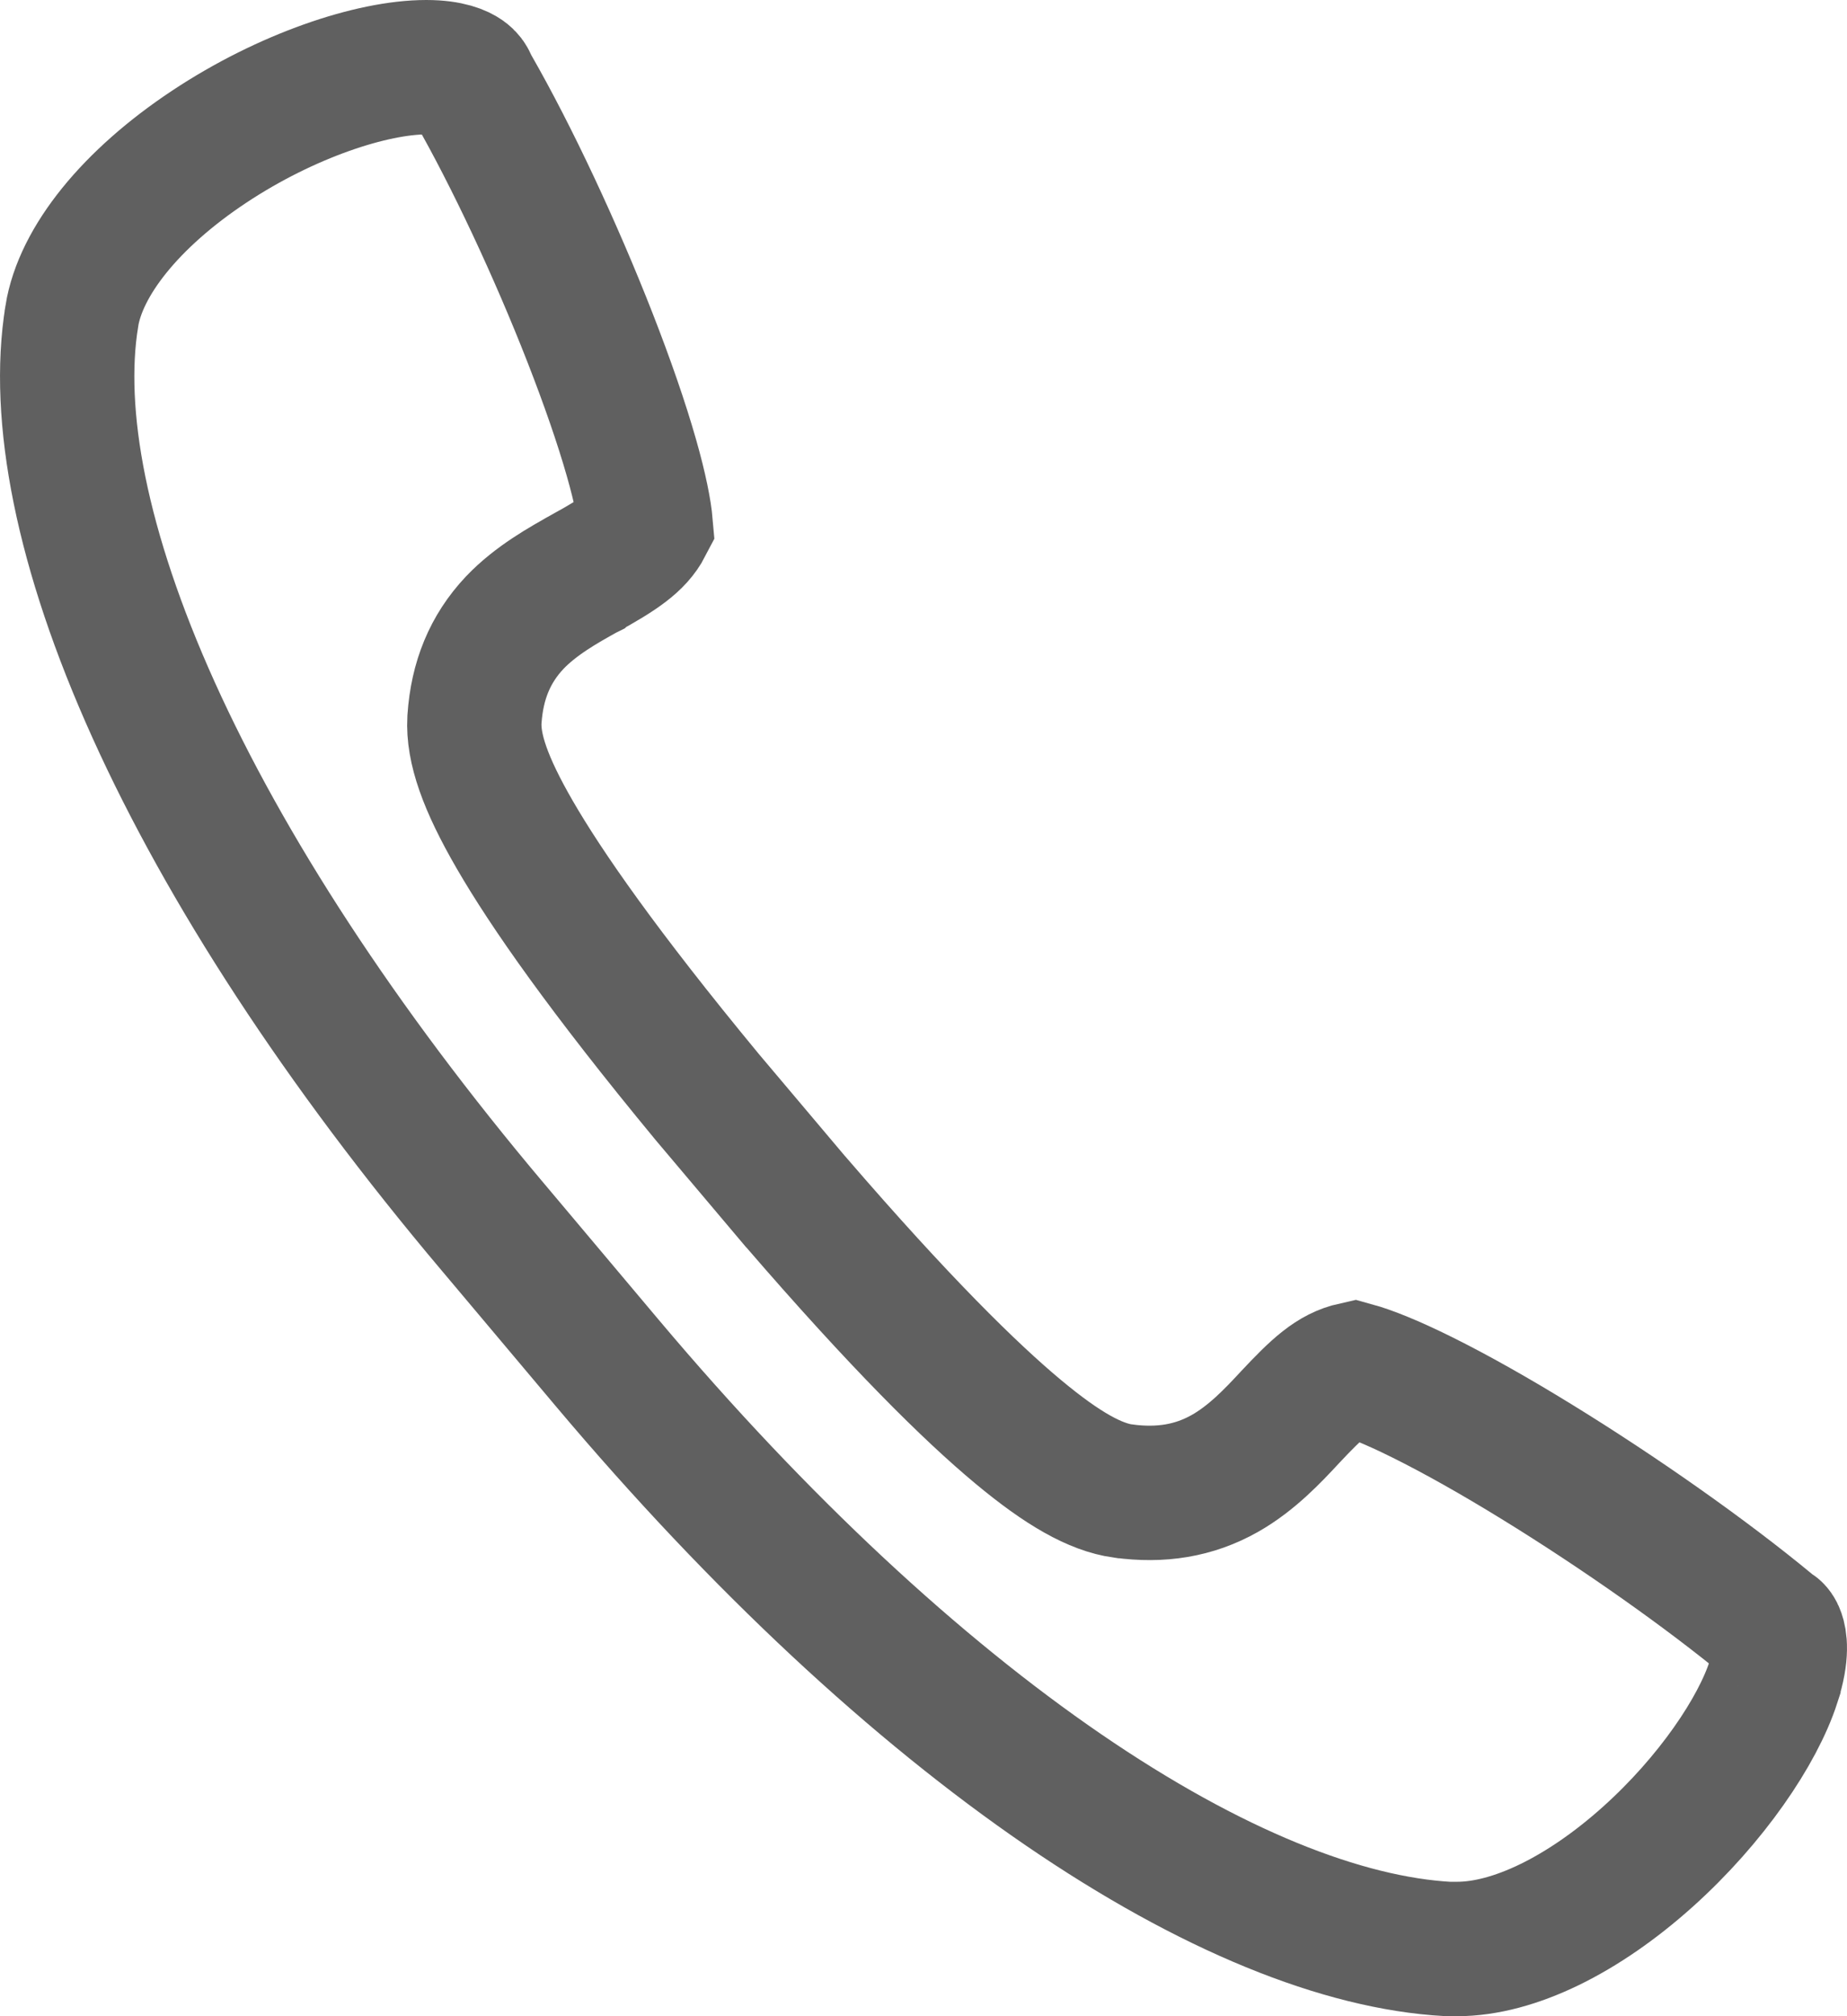 <svg viewBox="0 0 22 24" fill="none" xmlns="http://www.w3.org/2000/svg">
<path d="M5.869 14.604L5.868 14.603C4.051 12.45 2.684 10.341 1.83 8.452C0.968 6.545 0.664 4.942 0.855 3.766L0.855 3.764C0.96 3.108 1.56 2.364 2.492 1.746C3.411 1.137 4.432 0.8 5.077 0.8C5.361 0.8 5.484 0.867 5.526 0.896C5.572 0.928 5.588 0.96 5.593 0.972L5.612 1.014L5.635 1.055C6.095 1.857 6.619 2.974 7.028 4.02C7.232 4.542 7.403 5.034 7.522 5.452C7.627 5.82 7.678 6.087 7.692 6.25C7.585 6.456 7.378 6.595 6.971 6.82L6.97 6.821L6.966 6.823C6.709 6.966 6.381 7.149 6.13 7.413C5.835 7.726 5.683 8.103 5.652 8.556L5.652 8.556L5.651 8.569C5.633 8.905 5.777 9.324 6.132 9.937C6.506 10.583 7.187 11.562 8.422 13.056L8.422 13.056L8.427 13.062L9.474 14.302L9.474 14.302L9.48 14.308C10.719 15.744 11.556 16.567 12.125 17.041C12.665 17.491 13.05 17.703 13.377 17.749L13.38 17.749C13.824 17.809 14.222 17.747 14.59 17.539C14.91 17.358 15.164 17.088 15.366 16.87C15.687 16.528 15.873 16.354 16.13 16.297C16.301 16.344 16.574 16.451 16.942 16.634C17.345 16.834 17.813 17.098 18.304 17.4C19.289 18.005 20.328 18.737 21.07 19.35L21.107 19.381L21.144 19.405C21.147 19.407 21.165 19.424 21.178 19.463C21.195 19.511 21.237 19.675 21.124 20.022L21.124 20.023C20.937 20.602 20.387 21.421 19.628 22.102C18.861 22.79 18.034 23.2 17.355 23.2H17.248C15.993 23.131 14.42 22.504 12.667 21.305C10.918 20.108 9.053 18.384 7.236 16.228L5.869 14.604Z" stroke="#606060" stroke-width="1.6"/>
</svg>
